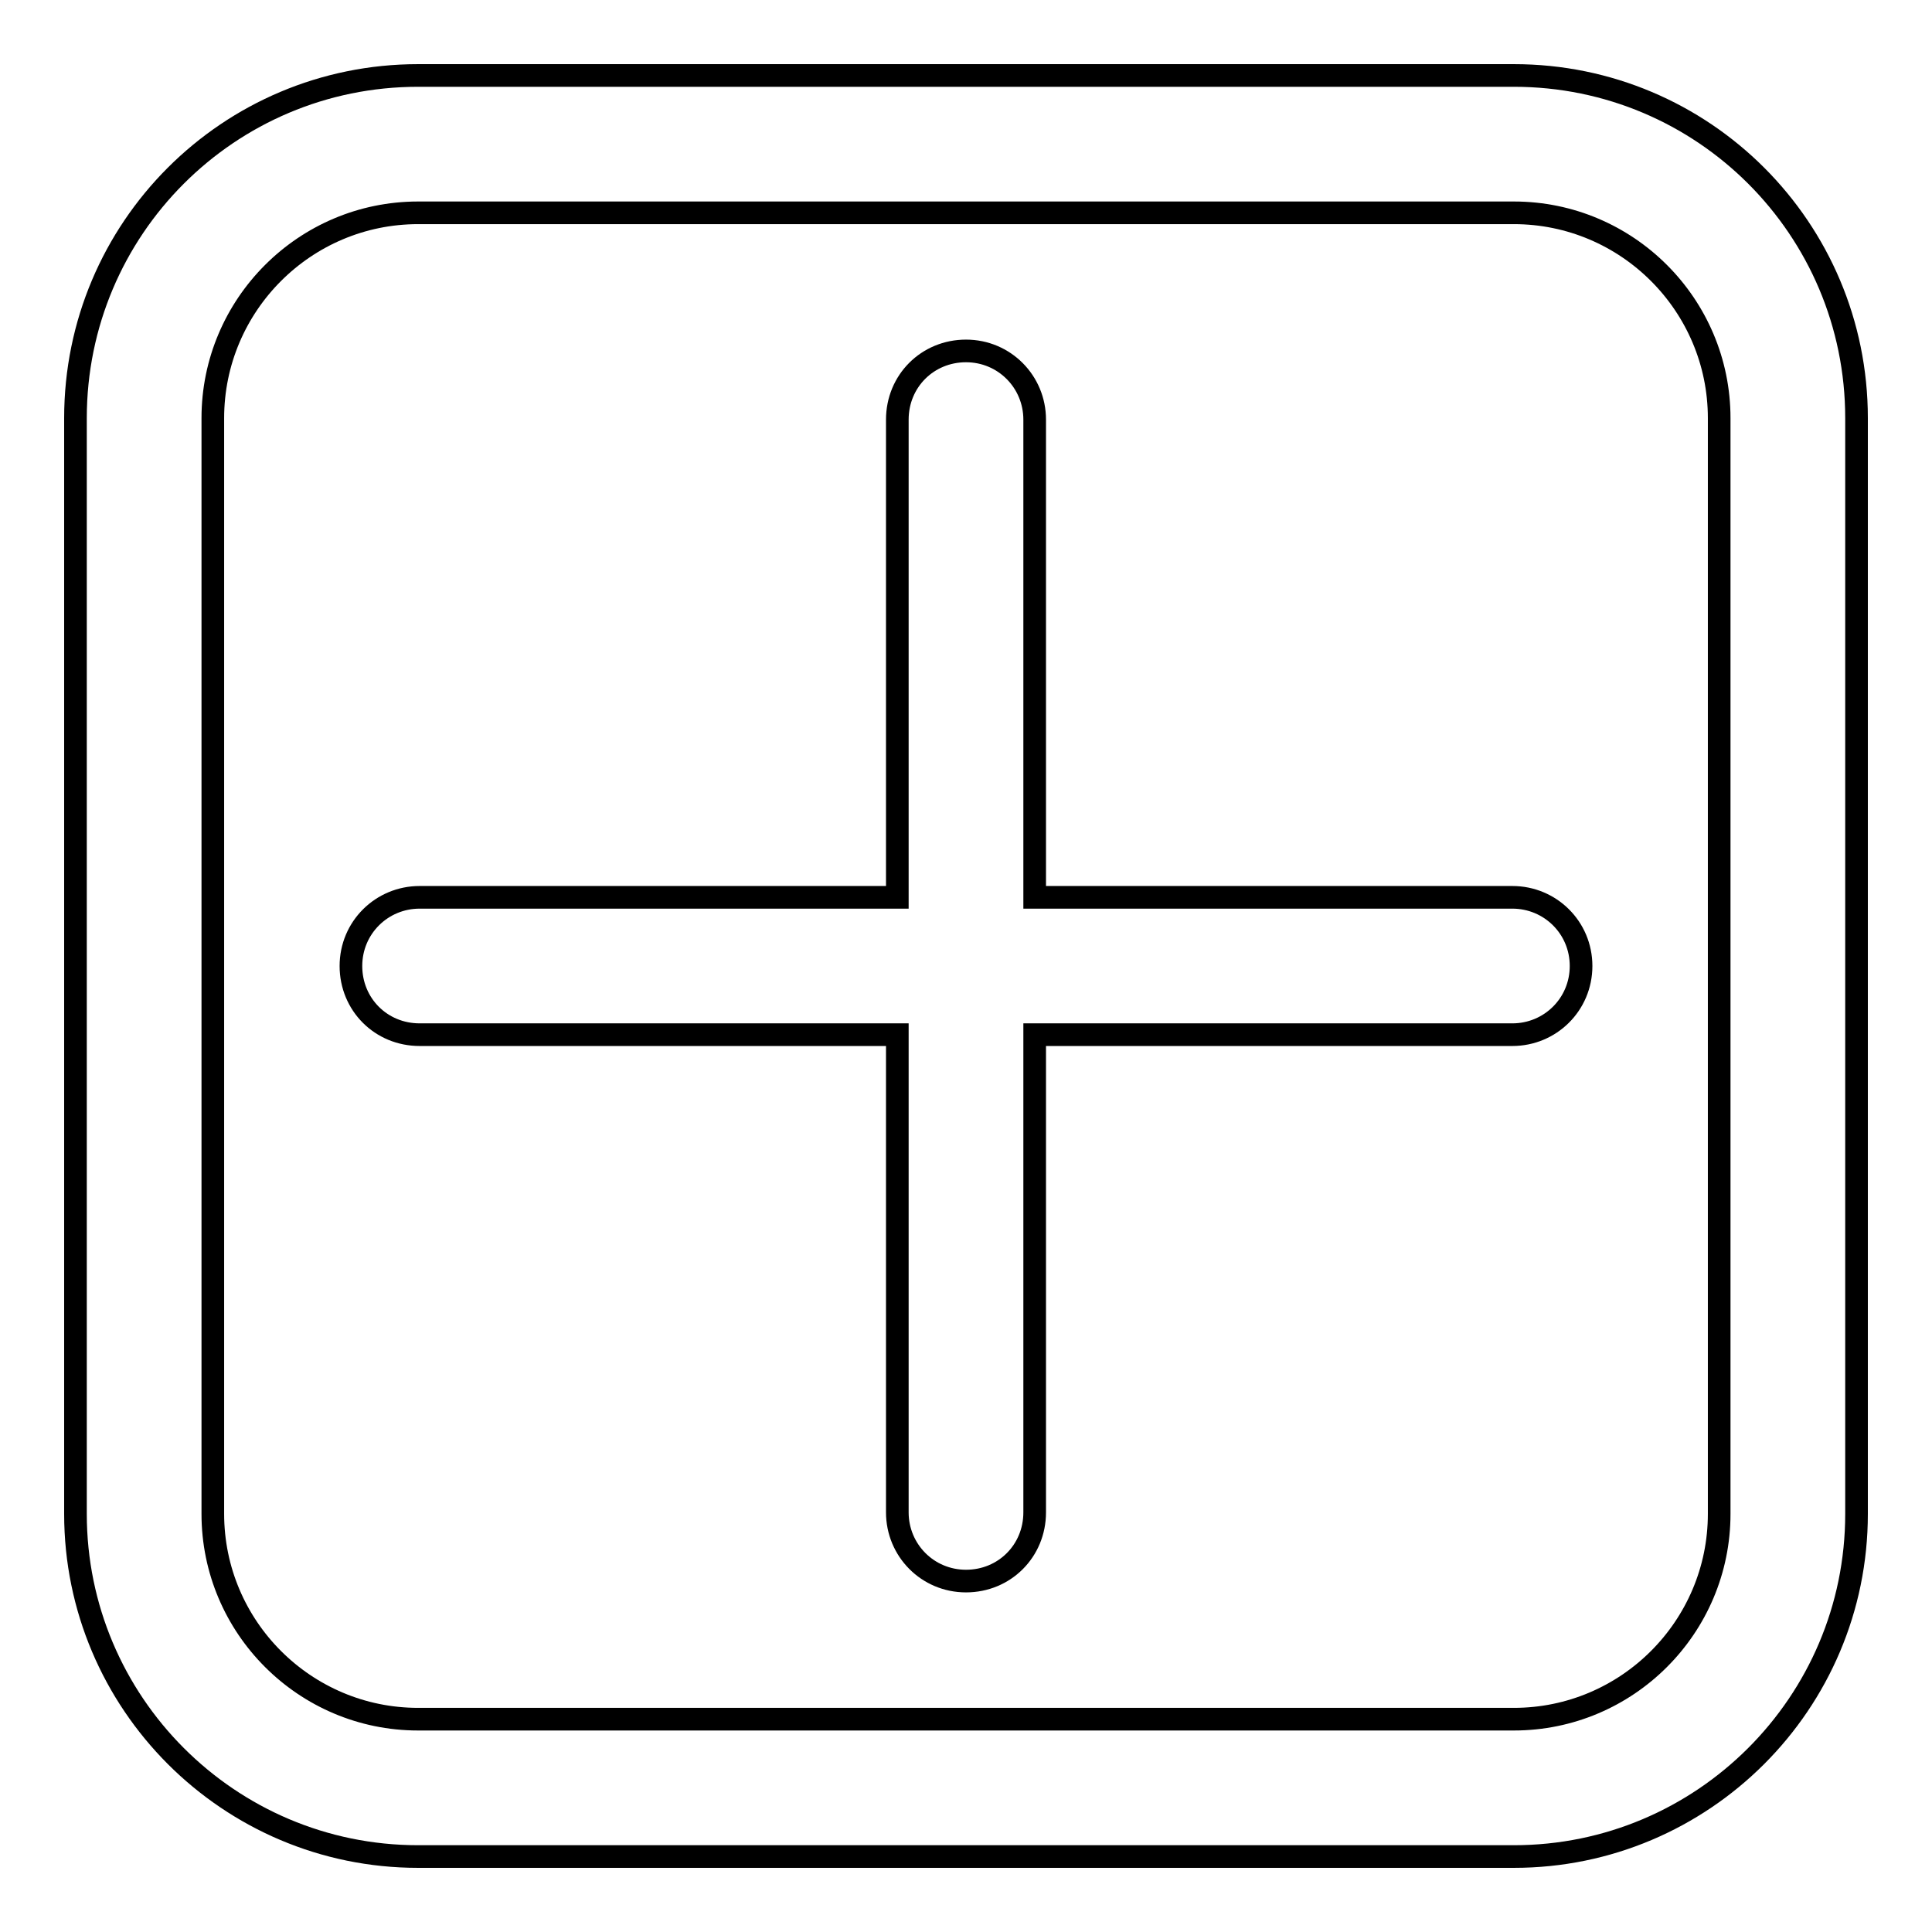 <?xml version="1.0" encoding="utf-8"?>
<!-- Svg Vector Icons : http://www.onlinewebfonts.com/icon -->
<!DOCTYPE svg PUBLIC "-//W3C//DTD SVG 1.1//EN" "http://www.w3.org/Graphics/SVG/1.1/DTD/svg11.dtd">
<svg version="1.1" xmlns="http://www.w3.org/2000/svg" xmlns:xlink="http://www.w3.org/1999/xlink" x="0px" y="0px" viewBox="0 0 256 256" enable-background="new 0 0 256 256" xml:space="preserve">
<g><g><path stroke-width="3" fill-opacity="0" stroke="#000000"  d="M200.6,10H55.4C30.3,10,10,30.3,10,55.4v145.2c0,25,20.3,45.4,45.4,45.4h145.2c25,0,45.4-20.3,45.4-45.4V55.4C246,30.3,225.7,10,200.6,10z M227.8,200.6c0,15-12.2,27.2-27.2,27.2H55.4c-15,0-27.2-12.2-27.2-27.2V55.4c0-15,12.2-27.2,27.2-27.2h145.2c15,0,27.2,12.2,27.2,27.2V200.6z"/><path stroke-width="3" fill-opacity="0" stroke="#000000"  d="M200.4,118.9h-63.3V55.6c0-5-4-9.1-9.1-9.1s-9.1,4-9.1,9.1v63.3H55.6c-5,0-9.1,4-9.1,9.1s4,9.1,9.1,9.1h63.3v63.3c0,5,4,9.1,9.1,9.1s9.1-4,9.1-9.1v-63.3h63.3c5,0,9.1-4,9.1-9.1S205.4,118.9,200.4,118.9z"/></g></g>
</svg>